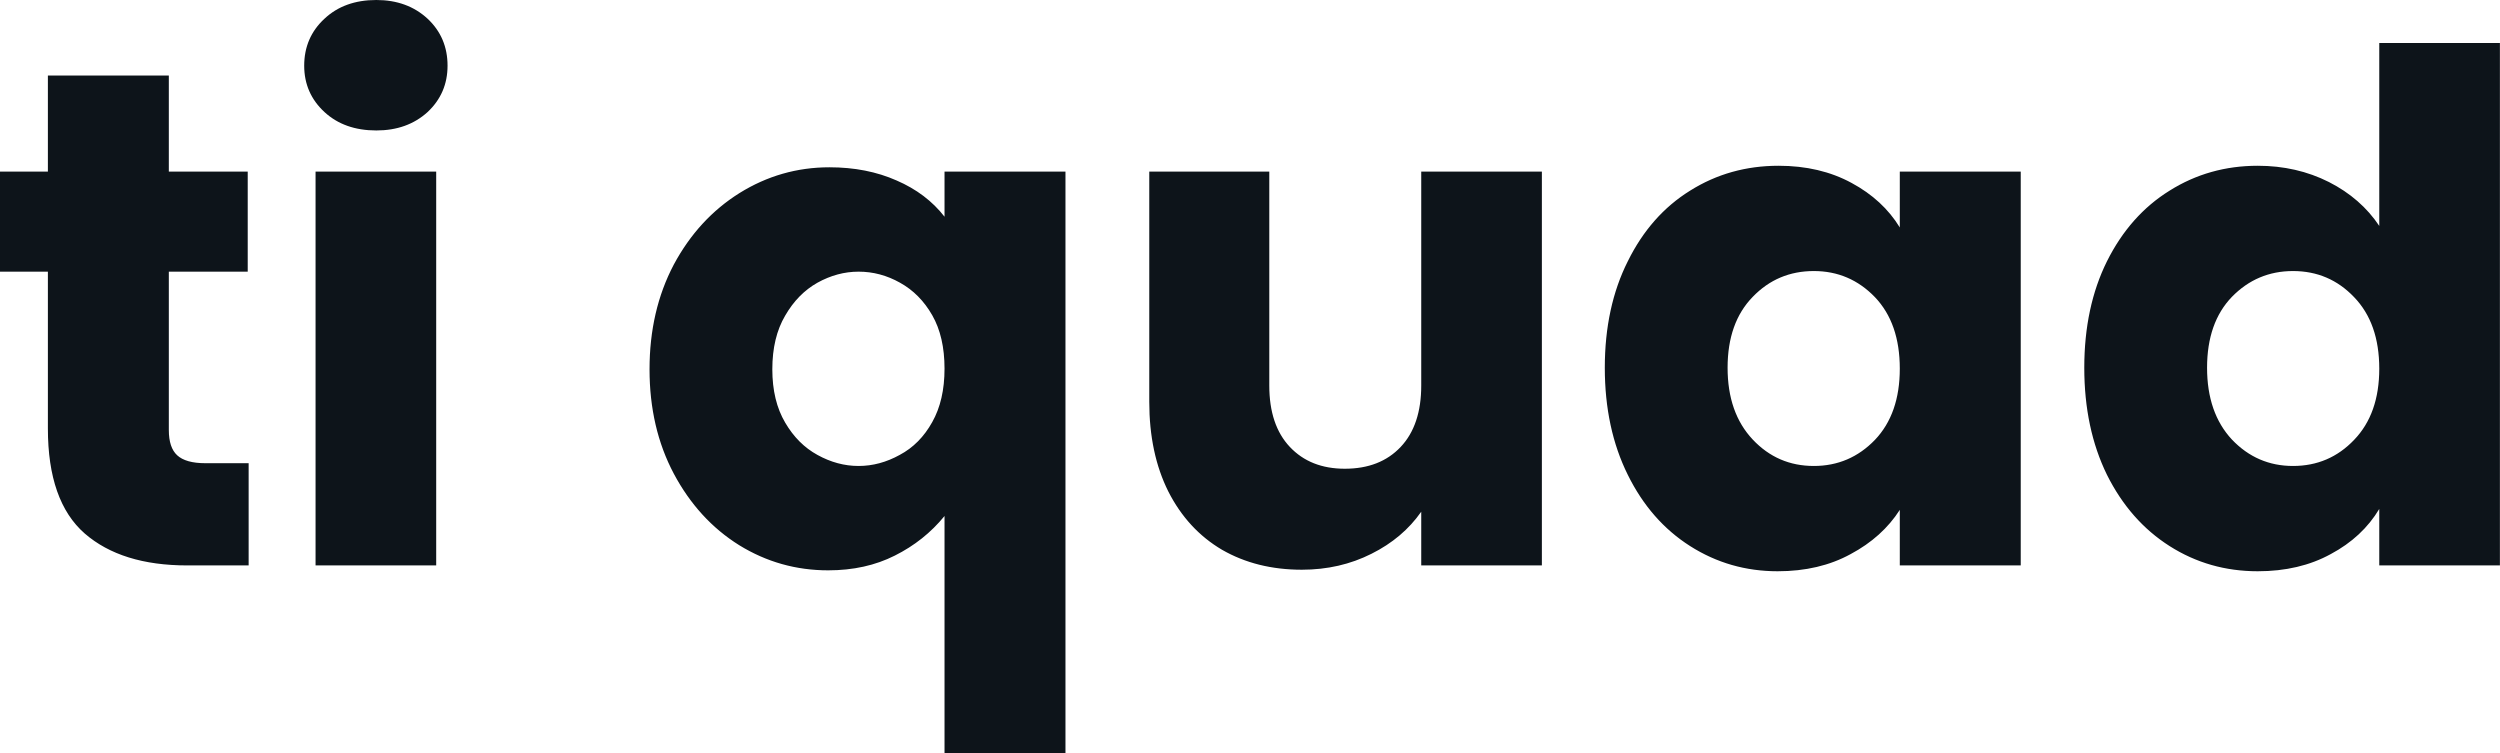 <svg fill="#0d141a" viewBox="0 0 81.443 24.541" height="100%" width="100%" xmlns="http://www.w3.org/2000/svg"><path preserveAspectRatio="none" d="M6.69 15.09L8.10 15.09L8.10 18.42L6.10 18.42Q3.96 18.42 2.76 17.38Q1.56 16.33 1.56 13.96L1.56 13.96L1.56 8.85L0 8.85L0 5.59L1.56 5.59L1.56 2.46L5.50 2.46L5.50 5.59L8.07 5.59L8.07 8.85L5.50 8.85L5.50 14.01Q5.50 14.58 5.77 14.83Q6.05 15.09 6.69 15.09L6.69 15.09ZM12.26 4.25Q11.22 4.25 10.57 3.65Q9.91 3.04 9.91 2.14L9.91 2.14Q9.91 1.22 10.57 0.61Q11.22 0 12.26 0L12.26 0Q13.27 0 13.93 0.61Q14.58 1.22 14.58 2.14L14.58 2.14Q14.58 3.04 13.93 3.65Q13.27 4.25 12.26 4.25L12.26 4.25ZM10.28 5.59L14.21 5.59L14.21 18.42L10.28 18.42L10.28 5.59ZM21.16 12.03Q21.16 10.12 21.95 8.62Q22.75 7.13 24.09 6.29Q25.44 5.45 27.02 5.45L27.02 5.45Q28.24 5.45 29.21 5.88Q30.18 6.30 30.77 7.06L30.77 7.06L30.77 5.59L34.71 5.59L34.71 24.54L30.77 24.54L30.77 16.81Q30.11 17.62 29.15 18.10Q28.20 18.58 26.98 18.58L26.98 18.58Q25.41 18.58 24.08 17.76Q22.75 16.93 21.95 15.43Q21.16 13.94 21.16 12.03L21.16 12.03ZM30.77 12.01Q30.77 10.97 30.37 10.27Q29.97 9.57 29.32 9.21Q28.68 8.85 27.97 8.85L27.97 8.85Q27.28 8.85 26.63 9.21Q25.99 9.57 25.58 10.28Q25.16 10.99 25.16 12.03L25.16 12.03Q25.16 13.06 25.58 13.77Q25.99 14.47 26.63 14.82Q27.28 15.18 27.97 15.18L27.97 15.18Q28.66 15.18 29.31 14.82Q29.97 14.47 30.37 13.75Q30.77 13.04 30.77 12.01L30.77 12.01ZM46.30 5.59L50.23 5.59L50.23 18.42L46.30 18.42L46.30 16.67Q45.70 17.53 44.68 18.04Q43.65 18.56 42.41 18.56L42.41 18.56Q40.94 18.56 39.81 17.91Q38.69 17.25 38.06 16.01Q37.44 14.77 37.44 13.09L37.44 13.09L37.44 5.59L41.35 5.59L41.35 12.56Q41.35 13.85 42.02 14.56Q42.69 15.27 43.81 15.27L43.81 15.27Q44.96 15.27 45.63 14.56Q46.30 13.85 46.30 12.56L46.30 12.56L46.30 5.59ZM52.28 11.98Q52.28 10.00 53.03 8.51Q53.77 7.01 55.06 6.21Q56.35 5.40 57.94 5.40L57.94 5.40Q59.29 5.40 60.32 5.96Q61.34 6.51 61.89 7.41L61.89 7.41L61.89 5.59L65.83 5.59L65.83 18.42L61.89 18.42L61.89 16.61Q61.32 17.50 60.29 18.05Q59.27 18.61 57.91 18.61L57.91 18.61Q56.35 18.61 55.06 17.79Q53.77 16.97 53.03 15.47Q52.28 13.96 52.28 11.98L52.28 11.98ZM61.89 12.01Q61.89 10.53 61.08 9.68Q60.26 8.83 59.09 8.83L59.09 8.83Q57.91 8.83 57.10 9.67Q56.28 10.51 56.28 11.98L56.28 11.98Q56.28 13.45 57.10 14.32Q57.91 15.18 59.09 15.18L59.09 15.18Q60.26 15.18 61.08 14.33Q61.89 13.48 61.89 12.01L61.89 12.01ZM67.90 11.98Q67.90 10.00 68.64 8.51Q69.39 7.01 70.68 6.21Q71.97 5.40 73.55 5.40L73.55 5.40Q74.82 5.40 75.87 5.93Q76.91 6.46 77.51 7.36L77.51 7.36L77.51 1.40L81.44 1.40L81.44 18.42L77.51 18.42L77.51 16.58Q76.96 17.50 75.93 18.05Q74.91 18.61 73.55 18.61L73.55 18.61Q71.97 18.61 70.68 17.79Q69.39 16.97 68.64 15.47Q67.90 13.96 67.90 11.98L67.90 11.98ZM77.51 12.01Q77.51 10.53 76.69 9.68Q75.88 8.83 74.70 8.83L74.70 8.83Q73.53 8.83 72.71 9.67Q71.90 10.51 71.90 11.98L71.90 11.98Q71.90 13.45 72.71 14.32Q73.53 15.18 74.70 15.18L74.70 15.18Q75.88 15.18 76.69 14.33Q77.51 13.48 77.51 12.01L77.51 12.01Z"></path></svg>